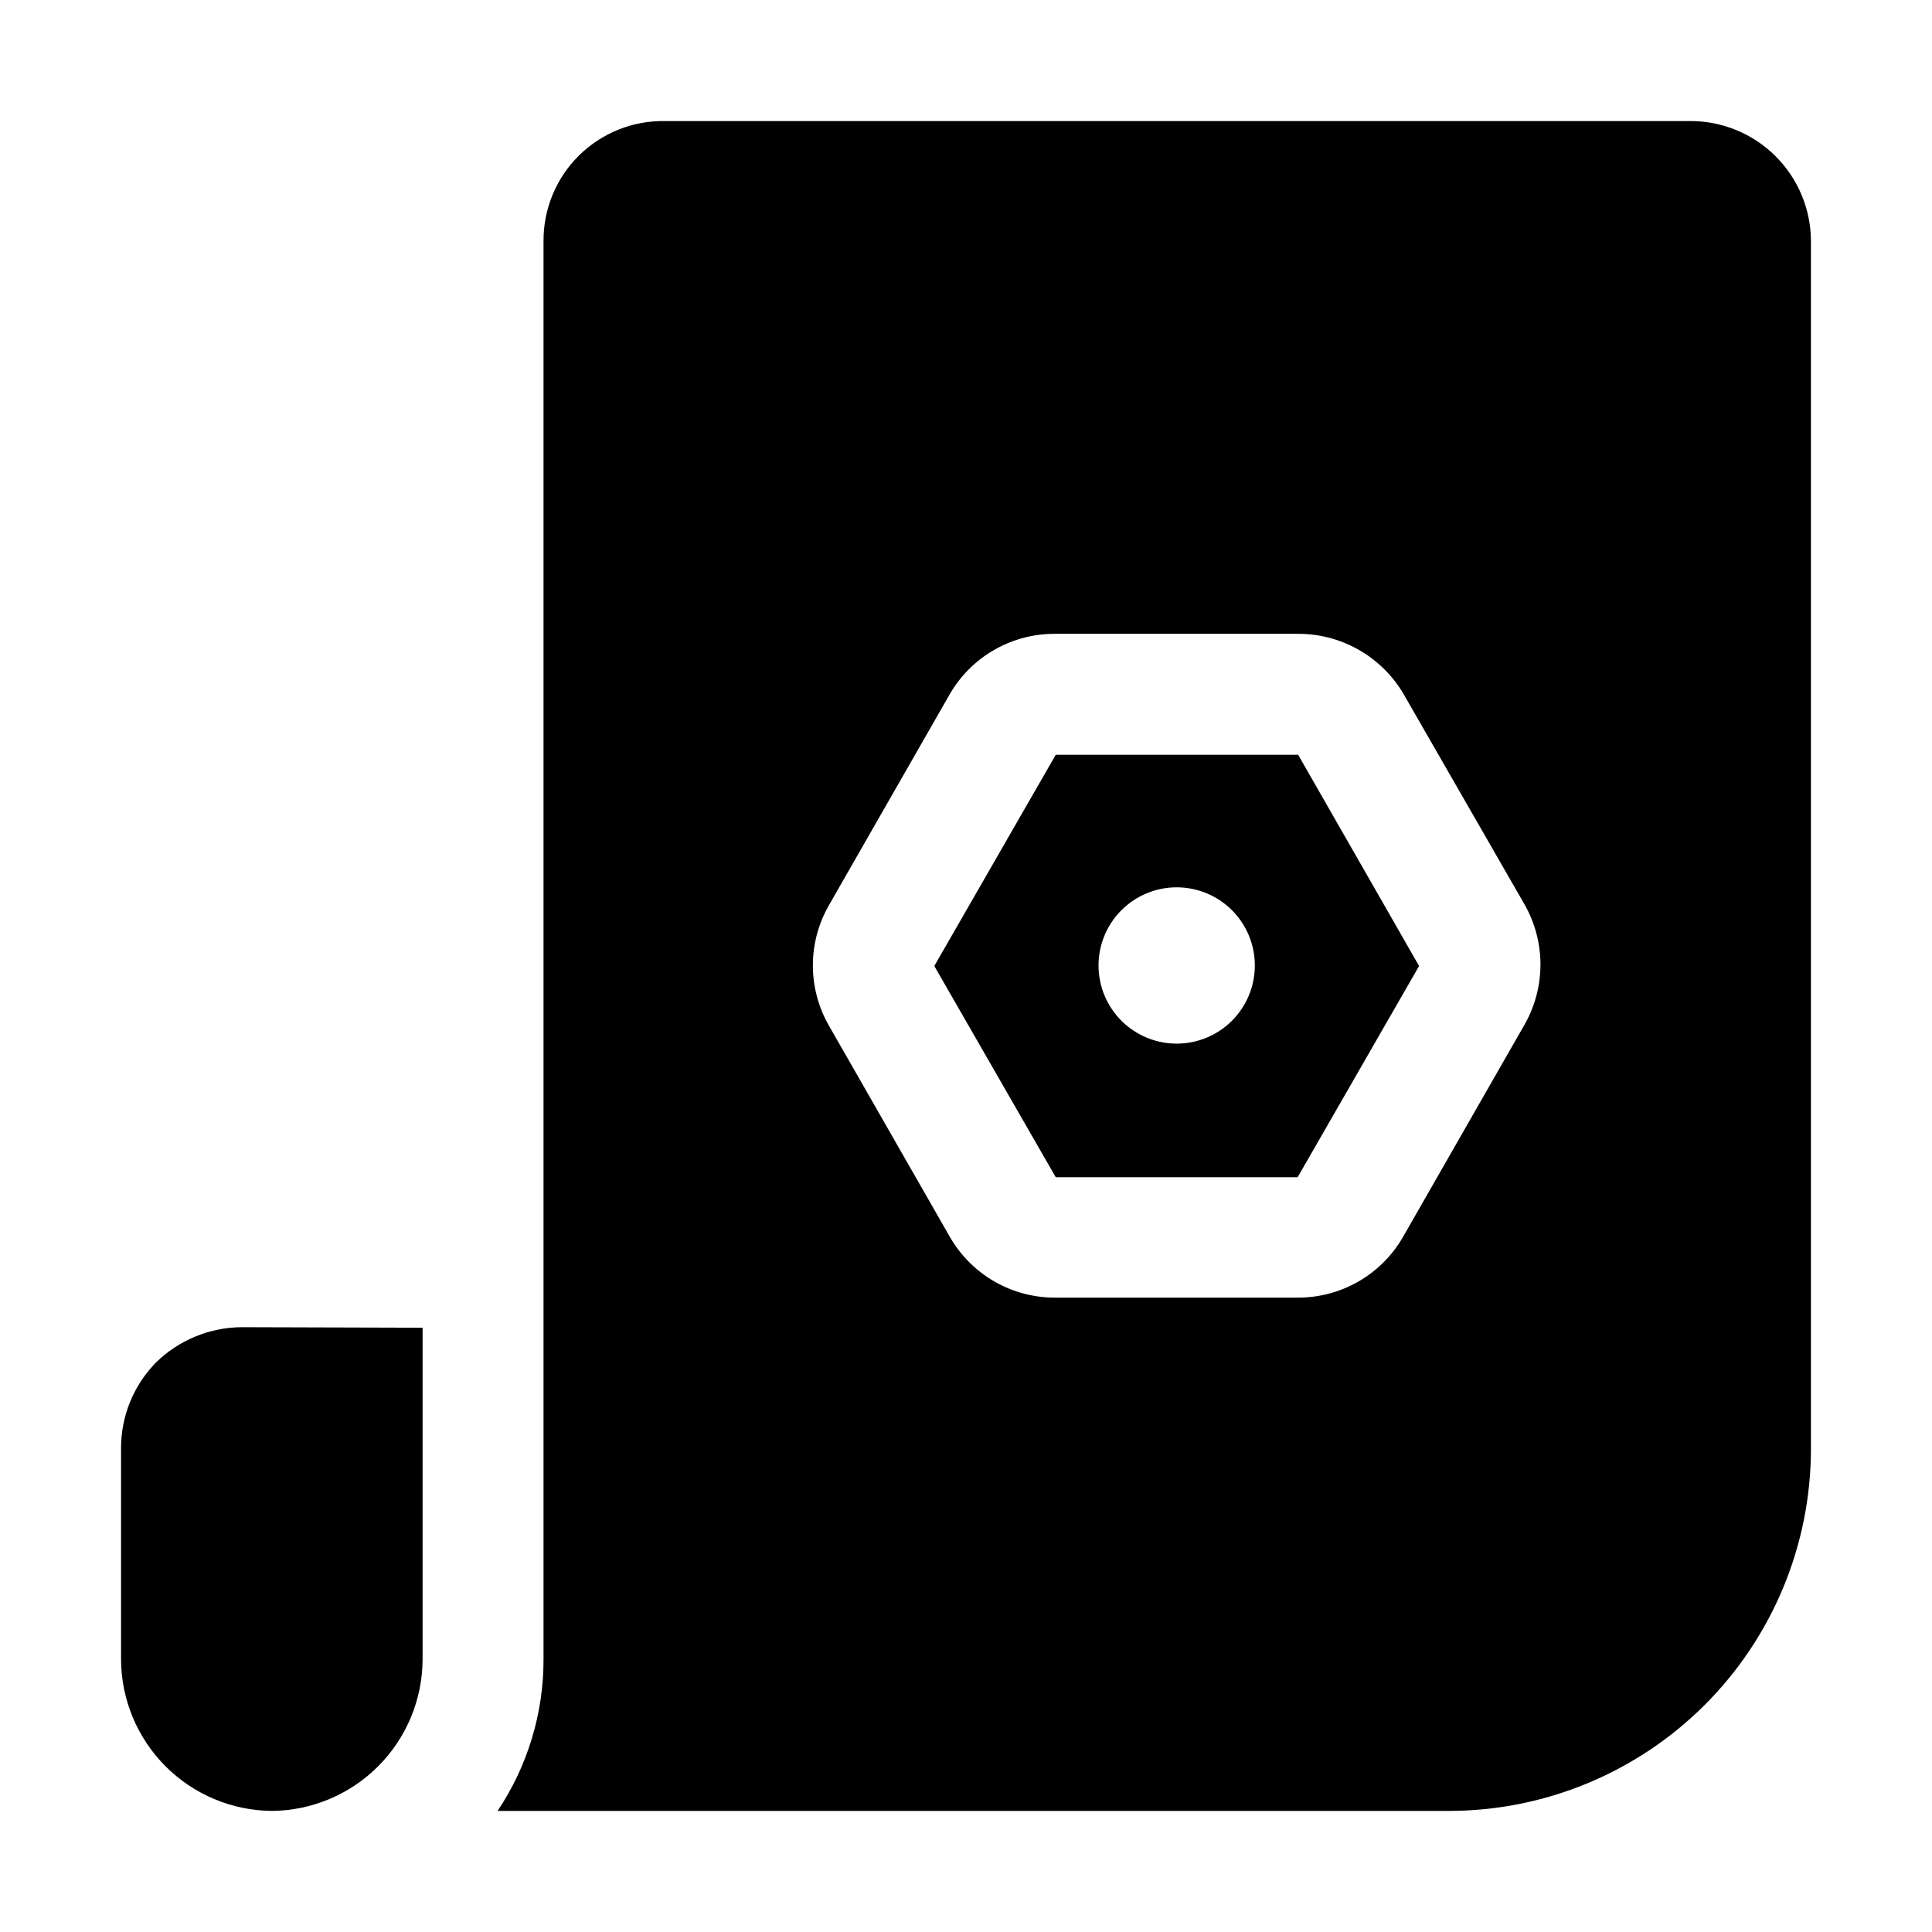 <?xml version="1.0" encoding="UTF-8"?>
<!-- The Best Svg Icon site in the world: iconSvg.co, Visit us! https://iconsvg.co -->
<svg fill="#000000" width="800px" height="800px" version="1.1" viewBox="144 144 512 512" xmlns="http://www.w3.org/2000/svg">
 <g fill-rule="evenodd">
  <path d="m488.02 344.02h-64.234l-32.188 55.98 32.188 55.98h64.098l32.188-55.98zm-32.047 76.551c-5.508 0.039-10.805-2.121-14.719-6-3.914-3.879-6.121-9.156-6.133-14.664-0.012-5.512 2.172-10.797 6.066-14.691 3.894-3.898 9.184-6.082 14.691-6.066 5.512 0.012 10.789 2.219 14.668 6.129 3.875 3.914 6.035 9.211 6 14.723-0.039 5.441-2.219 10.656-6.066 14.504-3.852 3.852-9.062 6.031-14.508 6.066z"/>
  <path d="m591.87 176.08h-271.78c-8.484-0.113-16.66 3.191-22.688 9.164s-9.398 14.121-9.363 22.605v375.9c0.02 14.297-4.219 28.281-12.172 40.164h251.91-0.004c25.488 0.035 49.941-10.062 67.977-28.07s28.168-42.449 28.168-67.934v-320.06c-0.039-8.465-3.434-16.562-9.445-22.523-6.008-5.957-14.141-9.281-22.602-9.246zm-44.086 239.87-32.047 55.98v-0.004c-2.84 4.894-6.926 8.949-11.844 11.75-4.918 2.805-10.488 4.254-16.145 4.207h-63.957c-5.656 0.047-11.23-1.402-16.145-4.207-4.918-2.801-9.004-6.856-11.844-11.75l-32.047-55.98v0.004c-2.84-4.891-4.336-10.441-4.336-16.094s1.496-11.207 4.336-16.094l32.047-55.98c2.859-4.867 6.953-8.895 11.867-11.668 4.914-2.777 10.477-4.207 16.121-4.144h64.098c11.473-0.07 22.125 5.949 27.988 15.812l32.188 55.98c2.781 4.918 4.223 10.48 4.172 16.129-0.047 5.652-1.586 11.188-4.453 16.059z"/>
  <path d="m255.99 495.86v88.027c-0.07 10.566-4.293 20.684-11.754 28.172-7.461 7.484-17.562 11.742-28.129 11.852-10.617-0.074-20.777-4.332-28.27-11.855-7.496-7.519-11.719-17.691-11.758-28.309v-55.98c-0.012-8.477 3.305-16.617 9.238-22.672 6.055-5.945 14.184-9.305 22.672-9.375z"/>
 </g>
</svg>